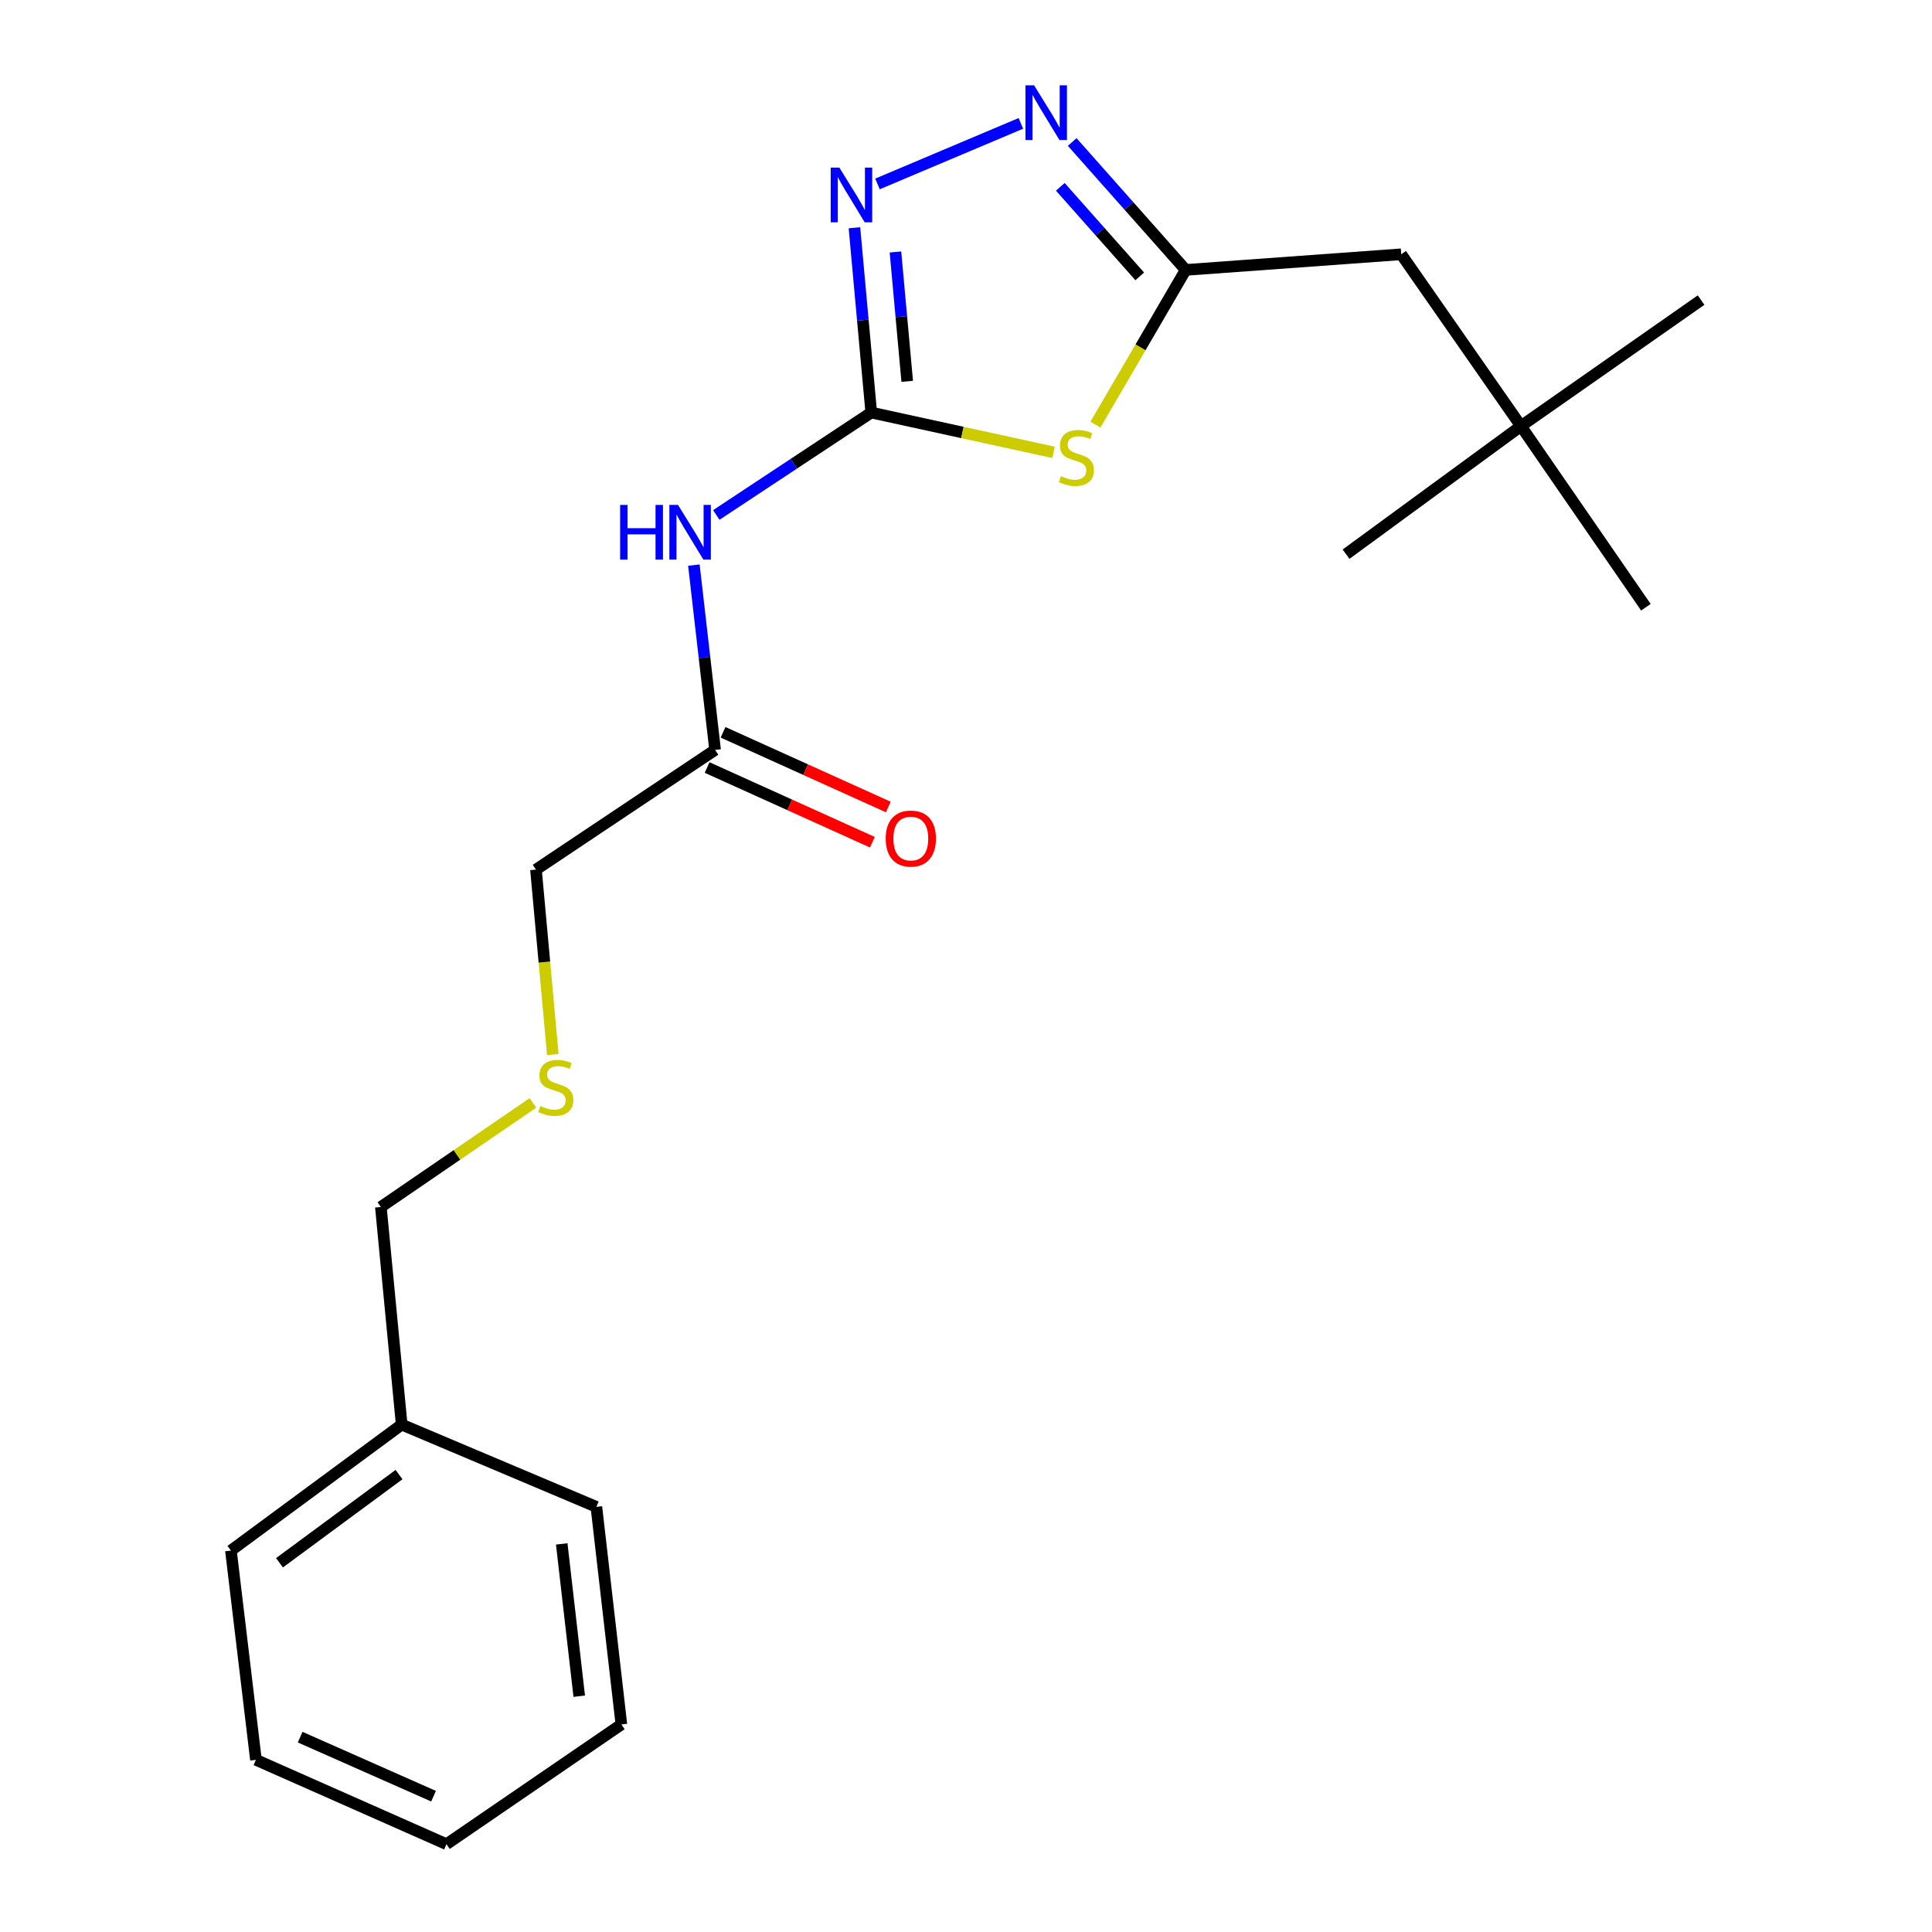 <?xml version='1.0' encoding='iso-8859-1'?>
<svg version='1.1' baseProfile='full'
              xmlns='http://www.w3.org/2000/svg'
                      xmlns:rdkit='http://www.rdkit.org/xml'
                      xmlns:xlink='http://www.w3.org/1999/xlink'
                  xml:space='preserve'
width='1000px' height='1000px' viewBox='0 0 1000 1000'>
<!-- END OF HEADER -->
<rect style='opacity:1.0;fill:#FFFFFF;stroke:none' width='1000' height='1000' x='0' y='0'> </rect>
<path class='bond-0' d='M 450.956,213.537 L 498.141,223.84' style='fill:none;fill-rule:evenodd;stroke:#000000;stroke-width:6px;stroke-linecap:butt;stroke-linejoin:miter;stroke-opacity:1' />
<path class='bond-0' d='M 498.141,223.84 L 545.327,234.144' style='fill:none;fill-rule:evenodd;stroke:#CCCC00;stroke-width:6px;stroke-linecap:butt;stroke-linejoin:miter;stroke-opacity:1' />
<path class='bond-1' d='M 450.956,213.537 L 446.605,165.713' style='fill:none;fill-rule:evenodd;stroke:#000000;stroke-width:6px;stroke-linecap:butt;stroke-linejoin:miter;stroke-opacity:1' />
<path class='bond-1' d='M 446.605,165.713 L 442.254,117.888' style='fill:none;fill-rule:evenodd;stroke:#0000FF;stroke-width:6px;stroke-linecap:butt;stroke-linejoin:miter;stroke-opacity:1' />
<path class='bond-1' d='M 469.573,197.377 L 466.527,163.9' style='fill:none;fill-rule:evenodd;stroke:#000000;stroke-width:6px;stroke-linecap:butt;stroke-linejoin:miter;stroke-opacity:1' />
<path class='bond-1' d='M 466.527,163.9 L 463.482,130.423' style='fill:none;fill-rule:evenodd;stroke:#0000FF;stroke-width:6px;stroke-linecap:butt;stroke-linejoin:miter;stroke-opacity:1' />
<path class='bond-4' d='M 450.956,213.537 L 410.854,240.044' style='fill:none;fill-rule:evenodd;stroke:#000000;stroke-width:6px;stroke-linecap:butt;stroke-linejoin:miter;stroke-opacity:1' />
<path class='bond-4' d='M 410.854,240.044 L 370.751,266.55' style='fill:none;fill-rule:evenodd;stroke:#0000FF;stroke-width:6px;stroke-linecap:butt;stroke-linejoin:miter;stroke-opacity:1' />
<path class='bond-3' d='M 566.996,219.792 L 590.35,179.751' style='fill:none;fill-rule:evenodd;stroke:#CCCC00;stroke-width:6px;stroke-linecap:butt;stroke-linejoin:miter;stroke-opacity:1' />
<path class='bond-3' d='M 590.35,179.751 L 613.703,139.709' style='fill:none;fill-rule:evenodd;stroke:#000000;stroke-width:6px;stroke-linecap:butt;stroke-linejoin:miter;stroke-opacity:1' />
<path class='bond-2' d='M 454.185,95.209 L 528.399,63.862' style='fill:none;fill-rule:evenodd;stroke:#0000FF;stroke-width:6px;stroke-linecap:butt;stroke-linejoin:miter;stroke-opacity:1' />
<path class='bond-21' d='M 554.969,73.498 L 584.336,106.604' style='fill:none;fill-rule:evenodd;stroke:#0000FF;stroke-width:6px;stroke-linecap:butt;stroke-linejoin:miter;stroke-opacity:1' />
<path class='bond-21' d='M 584.336,106.604 L 613.703,139.709' style='fill:none;fill-rule:evenodd;stroke:#000000;stroke-width:6px;stroke-linecap:butt;stroke-linejoin:miter;stroke-opacity:1' />
<path class='bond-21' d='M 548.814,96.705 L 569.371,119.879' style='fill:none;fill-rule:evenodd;stroke:#0000FF;stroke-width:6px;stroke-linecap:butt;stroke-linejoin:miter;stroke-opacity:1' />
<path class='bond-21' d='M 569.371,119.879 L 589.928,143.053' style='fill:none;fill-rule:evenodd;stroke:#000000;stroke-width:6px;stroke-linecap:butt;stroke-linejoin:miter;stroke-opacity:1' />
<path class='bond-6' d='M 613.703,139.709 L 725.272,131.619' style='fill:none;fill-rule:evenodd;stroke:#000000;stroke-width:6px;stroke-linecap:butt;stroke-linejoin:miter;stroke-opacity:1' />
<path class='bond-5' d='M 359.152,292.501 L 364.639,340.327' style='fill:none;fill-rule:evenodd;stroke:#0000FF;stroke-width:6px;stroke-linecap:butt;stroke-linejoin:miter;stroke-opacity:1' />
<path class='bond-5' d='M 364.639,340.327 L 370.127,388.153' style='fill:none;fill-rule:evenodd;stroke:#000000;stroke-width:6px;stroke-linecap:butt;stroke-linejoin:miter;stroke-opacity:1' />
<path class='bond-7' d='M 366.007,397.268 L 408.772,416.6' style='fill:none;fill-rule:evenodd;stroke:#000000;stroke-width:6px;stroke-linecap:butt;stroke-linejoin:miter;stroke-opacity:1' />
<path class='bond-7' d='M 408.772,416.6 L 451.538,435.933' style='fill:none;fill-rule:evenodd;stroke:#FF0000;stroke-width:6px;stroke-linecap:butt;stroke-linejoin:miter;stroke-opacity:1' />
<path class='bond-7' d='M 374.247,379.039 L 417.013,398.372' style='fill:none;fill-rule:evenodd;stroke:#000000;stroke-width:6px;stroke-linecap:butt;stroke-linejoin:miter;stroke-opacity:1' />
<path class='bond-7' d='M 417.013,398.372 L 459.779,417.705' style='fill:none;fill-rule:evenodd;stroke:#FF0000;stroke-width:6px;stroke-linecap:butt;stroke-linejoin:miter;stroke-opacity:1' />
<path class='bond-10' d='M 370.127,388.153 L 277.417,450.112' style='fill:none;fill-rule:evenodd;stroke:#000000;stroke-width:6px;stroke-linecap:butt;stroke-linejoin:miter;stroke-opacity:1' />
<path class='bond-8' d='M 725.272,131.619 L 787.253,220.55' style='fill:none;fill-rule:evenodd;stroke:#000000;stroke-width:6px;stroke-linecap:butt;stroke-linejoin:miter;stroke-opacity:1' />
<path class='bond-13' d='M 787.253,220.55 L 851.911,314.304' style='fill:none;fill-rule:evenodd;stroke:#000000;stroke-width:6px;stroke-linecap:butt;stroke-linejoin:miter;stroke-opacity:1' />
<path class='bond-14' d='M 787.253,220.55 L 880.473,155.324' style='fill:none;fill-rule:evenodd;stroke:#000000;stroke-width:6px;stroke-linecap:butt;stroke-linejoin:miter;stroke-opacity:1' />
<path class='bond-15' d='M 787.253,220.55 L 696.71,286.842' style='fill:none;fill-rule:evenodd;stroke:#000000;stroke-width:6px;stroke-linecap:butt;stroke-linejoin:miter;stroke-opacity:1' />
<path class='bond-9' d='M 286.132,545.811 L 281.775,497.961' style='fill:none;fill-rule:evenodd;stroke:#CCCC00;stroke-width:6px;stroke-linecap:butt;stroke-linejoin:miter;stroke-opacity:1' />
<path class='bond-9' d='M 281.775,497.961 L 277.417,450.112' style='fill:none;fill-rule:evenodd;stroke:#000000;stroke-width:6px;stroke-linecap:butt;stroke-linejoin:miter;stroke-opacity:1' />
<path class='bond-12' d='M 275.852,570.852 L 236.492,597.796' style='fill:none;fill-rule:evenodd;stroke:#CCCC00;stroke-width:6px;stroke-linecap:butt;stroke-linejoin:miter;stroke-opacity:1' />
<path class='bond-12' d='M 236.492,597.796 L 197.133,624.739' style='fill:none;fill-rule:evenodd;stroke:#000000;stroke-width:6px;stroke-linecap:butt;stroke-linejoin:miter;stroke-opacity:1' />
<path class='bond-11' d='M 207.913,737.364 L 197.133,624.739' style='fill:none;fill-rule:evenodd;stroke:#000000;stroke-width:6px;stroke-linecap:butt;stroke-linejoin:miter;stroke-opacity:1' />
<path class='bond-16' d='M 207.913,737.364 L 119.527,802.567' style='fill:none;fill-rule:evenodd;stroke:#000000;stroke-width:6px;stroke-linecap:butt;stroke-linejoin:miter;stroke-opacity:1' />
<path class='bond-16' d='M 206.531,763.243 L 144.66,808.885' style='fill:none;fill-rule:evenodd;stroke:#000000;stroke-width:6px;stroke-linecap:butt;stroke-linejoin:miter;stroke-opacity:1' />
<path class='bond-17' d='M 207.913,737.364 L 308.68,779.94' style='fill:none;fill-rule:evenodd;stroke:#000000;stroke-width:6px;stroke-linecap:butt;stroke-linejoin:miter;stroke-opacity:1' />
<path class='bond-18' d='M 119.527,802.567 L 132.474,910.891' style='fill:none;fill-rule:evenodd;stroke:#000000;stroke-width:6px;stroke-linecap:butt;stroke-linejoin:miter;stroke-opacity:1' />
<path class='bond-19' d='M 308.68,779.94 L 321.627,892.565' style='fill:none;fill-rule:evenodd;stroke:#000000;stroke-width:6px;stroke-linecap:butt;stroke-linejoin:miter;stroke-opacity:1' />
<path class='bond-19' d='M 290.748,799.119 L 299.812,877.956' style='fill:none;fill-rule:evenodd;stroke:#000000;stroke-width:6px;stroke-linecap:butt;stroke-linejoin:miter;stroke-opacity:1' />
<path class='bond-22' d='M 132.474,910.891 L 231.096,954.545' style='fill:none;fill-rule:evenodd;stroke:#000000;stroke-width:6px;stroke-linecap:butt;stroke-linejoin:miter;stroke-opacity:1' />
<path class='bond-22' d='M 155.364,899.147 L 224.4,929.705' style='fill:none;fill-rule:evenodd;stroke:#000000;stroke-width:6px;stroke-linecap:butt;stroke-linejoin:miter;stroke-opacity:1' />
<path class='bond-20' d='M 321.627,892.565 L 231.096,954.545' style='fill:none;fill-rule:evenodd;stroke:#000000;stroke-width:6px;stroke-linecap:butt;stroke-linejoin:miter;stroke-opacity:1' />
<path  class='atom-1' d='M 549.124 246.44
Q 549.444 246.56, 550.764 247.12
Q 552.084 247.68, 553.524 248.04
Q 555.004 248.36, 556.444 248.36
Q 559.124 248.36, 560.684 247.08
Q 562.244 245.76, 562.244 243.48
Q 562.244 241.92, 561.444 240.96
Q 560.684 240, 559.484 239.48
Q 558.284 238.96, 556.284 238.36
Q 553.764 237.6, 552.244 236.88
Q 550.764 236.16, 549.684 234.64
Q 548.644 233.12, 548.644 230.56
Q 548.644 227, 551.044 224.8
Q 553.484 222.6, 558.284 222.6
Q 561.564 222.6, 565.284 224.16
L 564.364 227.24
Q 560.964 225.84, 558.404 225.84
Q 555.644 225.84, 554.124 227
Q 552.604 228.12, 552.644 230.08
Q 552.644 231.6, 553.404 232.52
Q 554.204 233.44, 555.324 233.96
Q 556.484 234.48, 558.404 235.08
Q 560.964 235.88, 562.484 236.68
Q 564.004 237.48, 565.084 239.12
Q 566.204 240.72, 566.204 243.48
Q 566.204 247.4, 563.564 249.52
Q 560.964 251.6, 556.604 251.6
Q 554.084 251.6, 552.164 251.04
Q 550.284 250.52, 548.044 249.6
L 549.124 246.44
' fill='#CCCC00'/>
<path  class='atom-2' d='M 434.449 86.741
L 443.729 101.741
Q 444.649 103.221, 446.129 105.901
Q 447.609 108.581, 447.689 108.741
L 447.689 86.741
L 451.449 86.741
L 451.449 115.061
L 447.569 115.061
L 437.609 98.661
Q 436.449 96.741, 435.209 94.541
Q 434.009 92.341, 433.649 91.661
L 433.649 115.061
L 429.969 115.061
L 429.969 86.741
L 434.449 86.741
' fill='#0000FF'/>
<path  class='atom-3' d='M 535.249 44.165
L 544.529 59.165
Q 545.449 60.645, 546.929 63.325
Q 548.409 66.005, 548.489 66.165
L 548.489 44.165
L 552.249 44.165
L 552.249 72.485
L 548.369 72.485
L 538.409 56.085
Q 537.249 54.165, 536.009 51.965
Q 534.809 49.765, 534.449 49.085
L 534.449 72.485
L 530.769 72.485
L 530.769 44.165
L 535.249 44.165
' fill='#0000FF'/>
<path  class='atom-5' d='M 320.982 261.346
L 324.822 261.346
L 324.822 273.386
L 339.302 273.386
L 339.302 261.346
L 343.142 261.346
L 343.142 289.666
L 339.302 289.666
L 339.302 276.586
L 324.822 276.586
L 324.822 289.666
L 320.982 289.666
L 320.982 261.346
' fill='#0000FF'/>
<path  class='atom-5' d='M 350.942 261.346
L 360.222 276.346
Q 361.142 277.826, 362.622 280.506
Q 364.102 283.186, 364.182 283.346
L 364.182 261.346
L 367.942 261.346
L 367.942 289.666
L 364.062 289.666
L 354.102 273.266
Q 352.942 271.346, 351.702 269.146
Q 350.502 266.946, 350.142 266.266
L 350.142 289.666
L 346.462 289.666
L 346.462 261.346
L 350.942 261.346
' fill='#0000FF'/>
<path  class='atom-8' d='M 458.438 434.032
Q 458.438 427.232, 461.798 423.432
Q 465.158 419.632, 471.438 419.632
Q 477.718 419.632, 481.078 423.432
Q 484.438 427.232, 484.438 434.032
Q 484.438 440.912, 481.038 444.832
Q 477.638 448.712, 471.438 448.712
Q 465.198 448.712, 461.798 444.832
Q 458.438 440.952, 458.438 434.032
M 471.438 445.512
Q 475.758 445.512, 478.078 442.632
Q 480.438 439.712, 480.438 434.032
Q 480.438 428.472, 478.078 425.672
Q 475.758 422.832, 471.438 422.832
Q 467.118 422.832, 464.758 425.632
Q 462.438 428.432, 462.438 434.032
Q 462.438 439.752, 464.758 442.632
Q 467.118 445.512, 471.438 445.512
' fill='#FF0000'/>
<path  class='atom-10' d='M 279.675 572.479
Q 279.995 572.599, 281.315 573.159
Q 282.635 573.719, 284.075 574.079
Q 285.555 574.399, 286.995 574.399
Q 289.675 574.399, 291.235 573.119
Q 292.795 571.799, 292.795 569.519
Q 292.795 567.959, 291.995 566.999
Q 291.235 566.039, 290.035 565.519
Q 288.835 564.999, 286.835 564.399
Q 284.315 563.639, 282.795 562.919
Q 281.315 562.199, 280.235 560.679
Q 279.195 559.159, 279.195 556.599
Q 279.195 553.039, 281.595 550.839
Q 284.035 548.639, 288.835 548.639
Q 292.115 548.639, 295.835 550.199
L 294.915 553.279
Q 291.515 551.879, 288.955 551.879
Q 286.195 551.879, 284.675 553.039
Q 283.155 554.159, 283.195 556.119
Q 283.195 557.639, 283.955 558.559
Q 284.755 559.479, 285.875 559.999
Q 287.035 560.519, 288.955 561.119
Q 291.515 561.919, 293.035 562.719
Q 294.555 563.519, 295.635 565.159
Q 296.755 566.759, 296.755 569.519
Q 296.755 573.439, 294.115 575.559
Q 291.515 577.639, 287.155 577.639
Q 284.635 577.639, 282.715 577.079
Q 280.835 576.559, 278.595 575.639
L 279.675 572.479
' fill='#CCCC00'/>
</svg>
